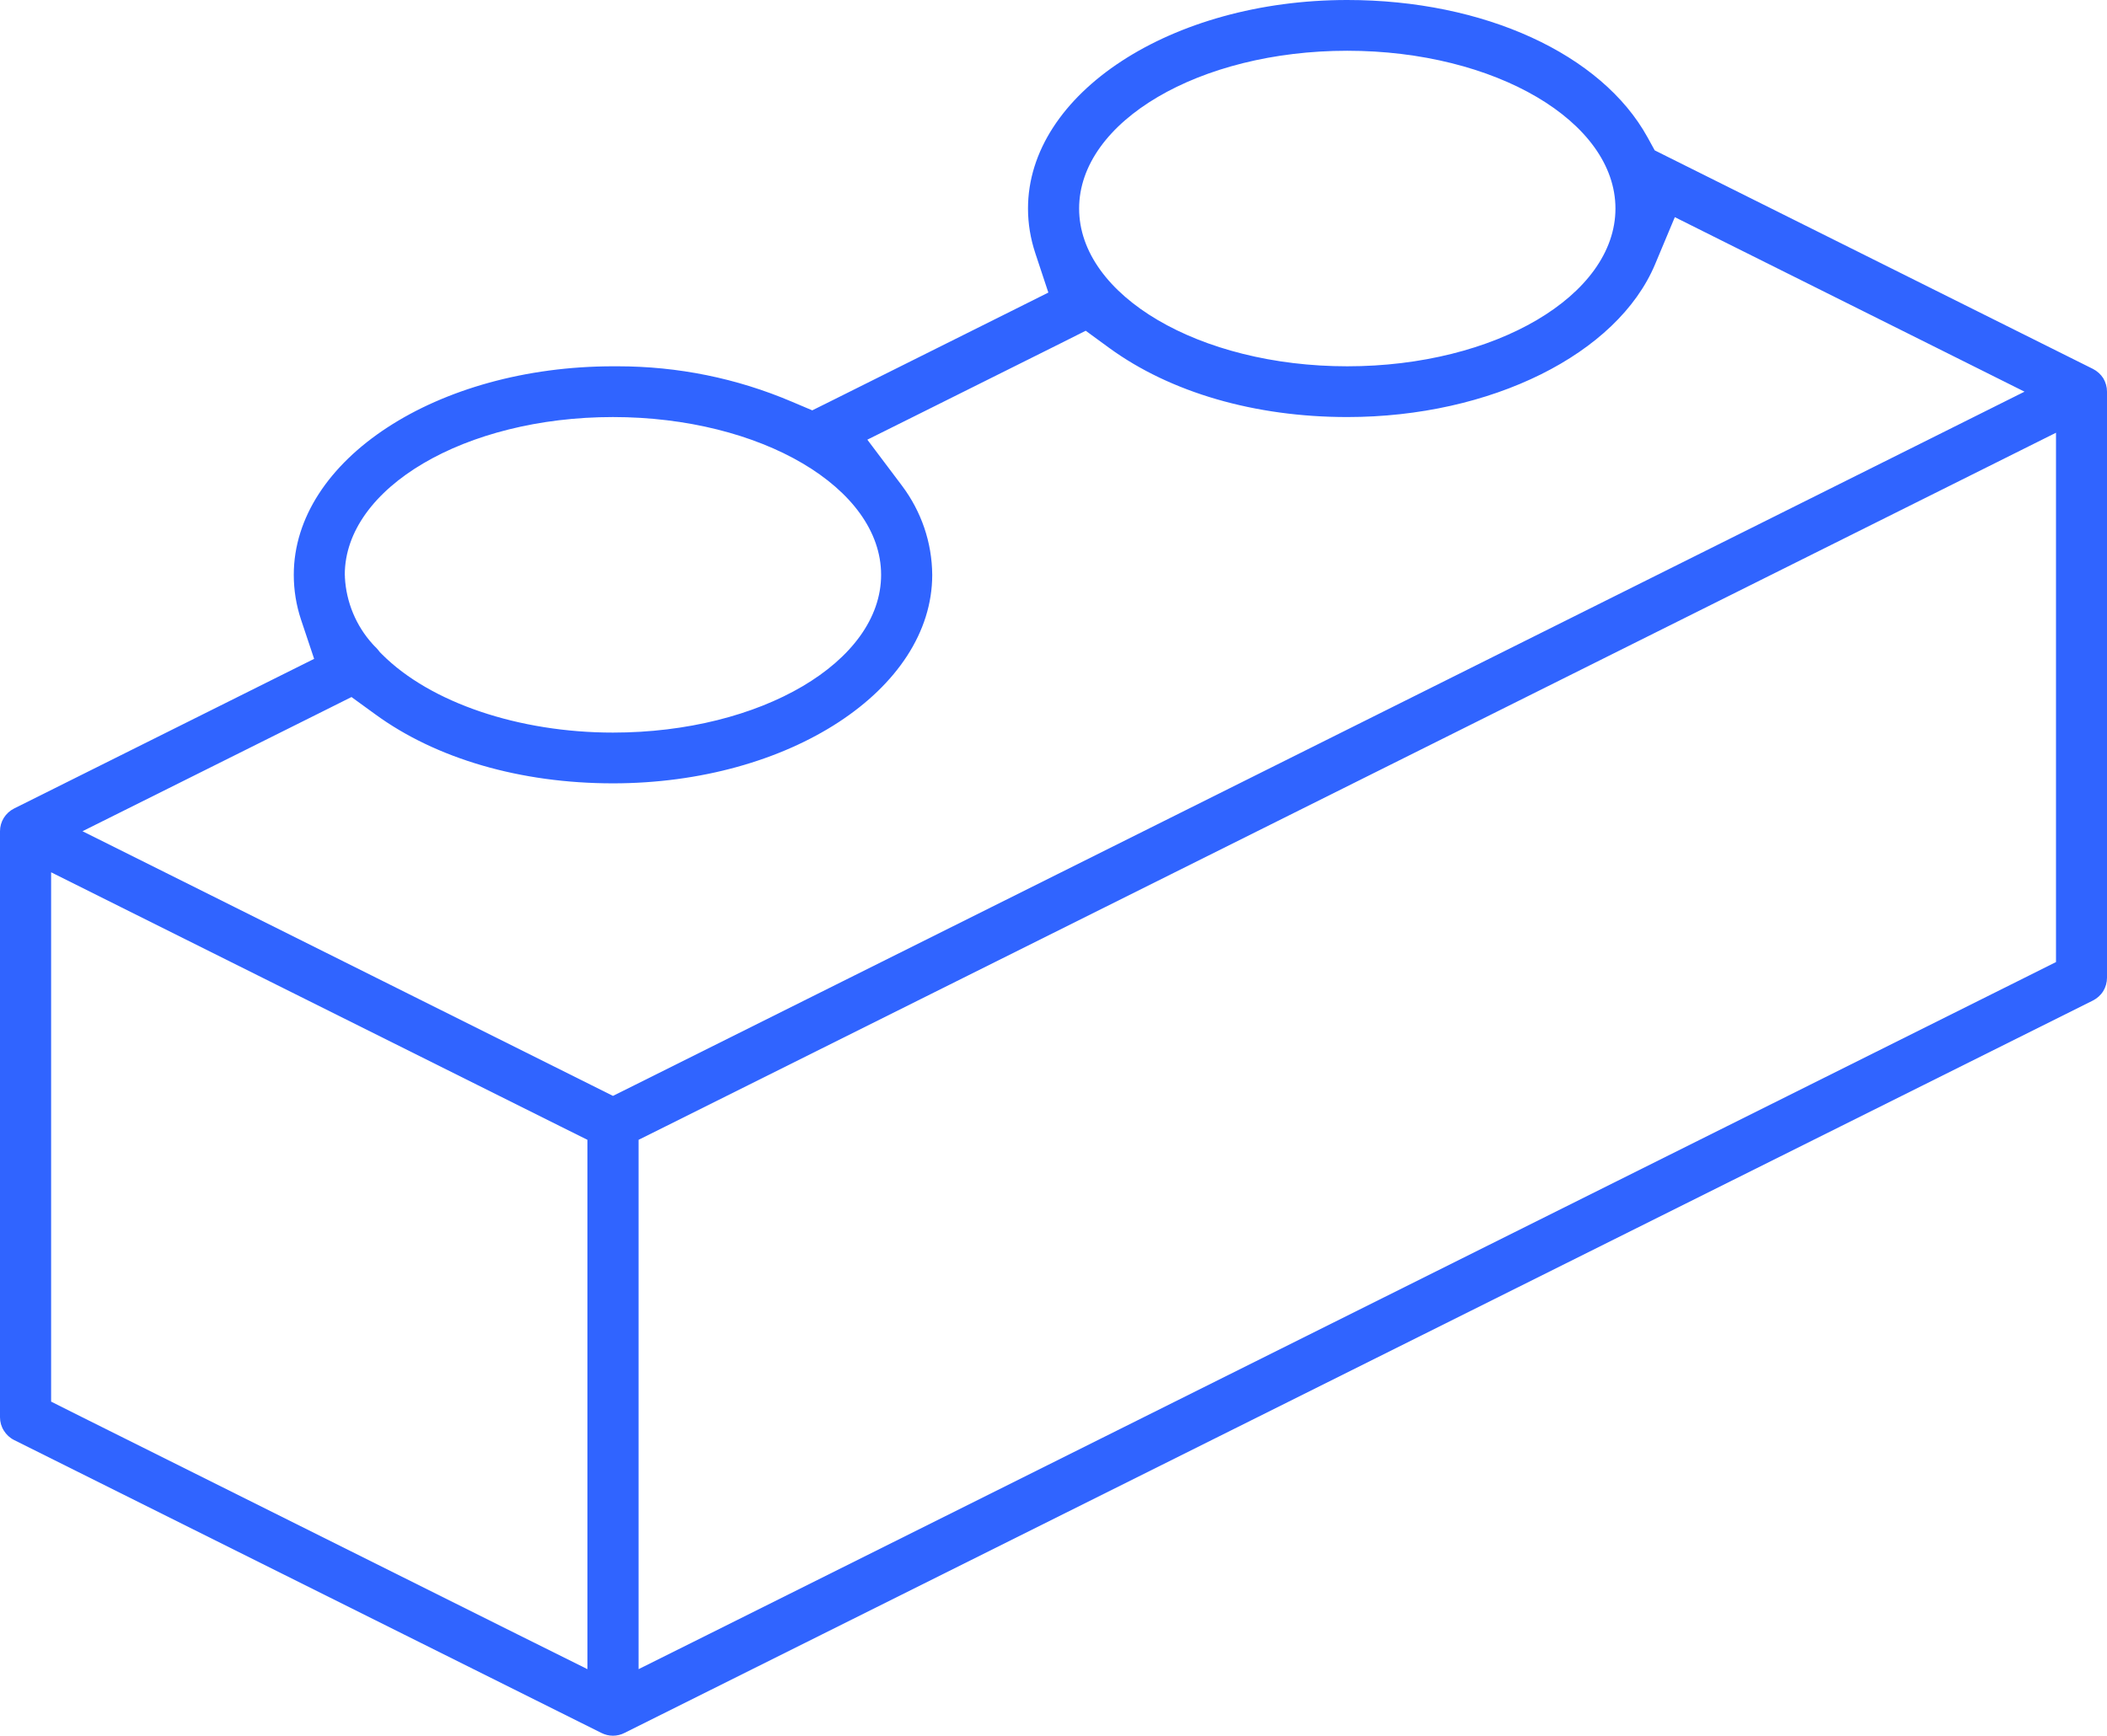 <svg width="176" height="145" viewBox="0 0 176 145" fill="none" xmlns="http://www.w3.org/2000/svg">
<path d="M175.69 31.6C175.48 31.27 175.18 31 174.83 30.82L139.34 13.12L138.22 12.56L137.62 11.47C133.78 4.5 123.94 0 112.54 0C97.83 0 85.87 7.81 85.87 17.42C85.87 18.69 86.08 19.94 86.48 21.15L87.57 24.44L84.47 25.99L69.5 33.46L67.85 34.28L66.15 33.56C61.52 31.59 56.62 30.6 51.59 30.6H51.24C36.5 30.6 24.54 38.41 24.54 48.02C24.54 49.29 24.74 50.54 25.14 51.75L26.24 55.04L23.13 56.59L1.18 67.54C0.82 67.72 0.53 67.99 0.32 68.32C0.11 68.66 0 69.04 0 69.44V118.4C0 118.79 0.11 119.18 0.32 119.51C0.53 119.85 0.82 120.12 1.18 120.3L50.24 144.77C50.54 144.92 50.87 145 51.2 145C51.53 145 51.87 144.92 52.16 144.77L174.83 83.58C175.18 83.4 175.48 83.13 175.69 82.79C175.89 82.46 176 82.07 176 81.68V32.72C176 32.32 175.89 31.94 175.69 31.6ZM112.54 4.24C124.89 4.24 134.94 10.15 134.94 17.42C134.94 24.69 124.89 30.6 112.54 30.6C100.19 30.6 90.14 24.69 90.14 17.42C90.14 10.15 100.18 4.24 112.54 4.24ZM28.8 48.02C28.8 40.75 38.85 34.84 51.2 34.84C63.55 34.84 73.6 40.75 73.6 48.02C73.6 55.29 63.55 61.2 51.2 61.2C43.34 61.2 35.95 58.7 31.92 54.67L31.74 54.49L31.58 54.29C31.51 54.2 31.43 54.12 31.35 54.04L31.24 53.93L31.13 53.81C29.74 52.28 28.92 50.3 28.81 48.24V48.13L28.8 48.02ZM49.07 139.44L43.28 136.56L6.48 118.2L4.27 117.09V72.87L10.06 75.76L46.86 94.12L49.07 95.22V139.44ZM51.2 91.55L49.42 90.66L14.07 73.02L6.89 69.44L14.07 65.86L27.18 59.32L29.36 58.23L31.33 59.66C36.43 63.39 43.49 65.44 51.2 65.44C65.91 65.44 77.87 57.62 77.87 48.02C77.85 45.33 76.97 42.74 75.34 40.57L72.45 36.73L76.75 34.59L88.52 28.72L90.69 27.63L92.66 29.07C97.77 32.79 104.82 34.84 112.54 34.84C124.53 34.84 135.1 29.59 138.25 22.08L139.9 18.14L143.72 20.05L161.94 29.14L169.11 32.72L161.94 36.3L52.99 90.66L51.2 91.55ZM171.74 80.37L169.52 81.48L59.12 136.56L53.34 139.44V95.22L55.55 94.12L165.95 39.04L171.74 36.15V80.37Z" fill="#3064FF"/>
</svg>

